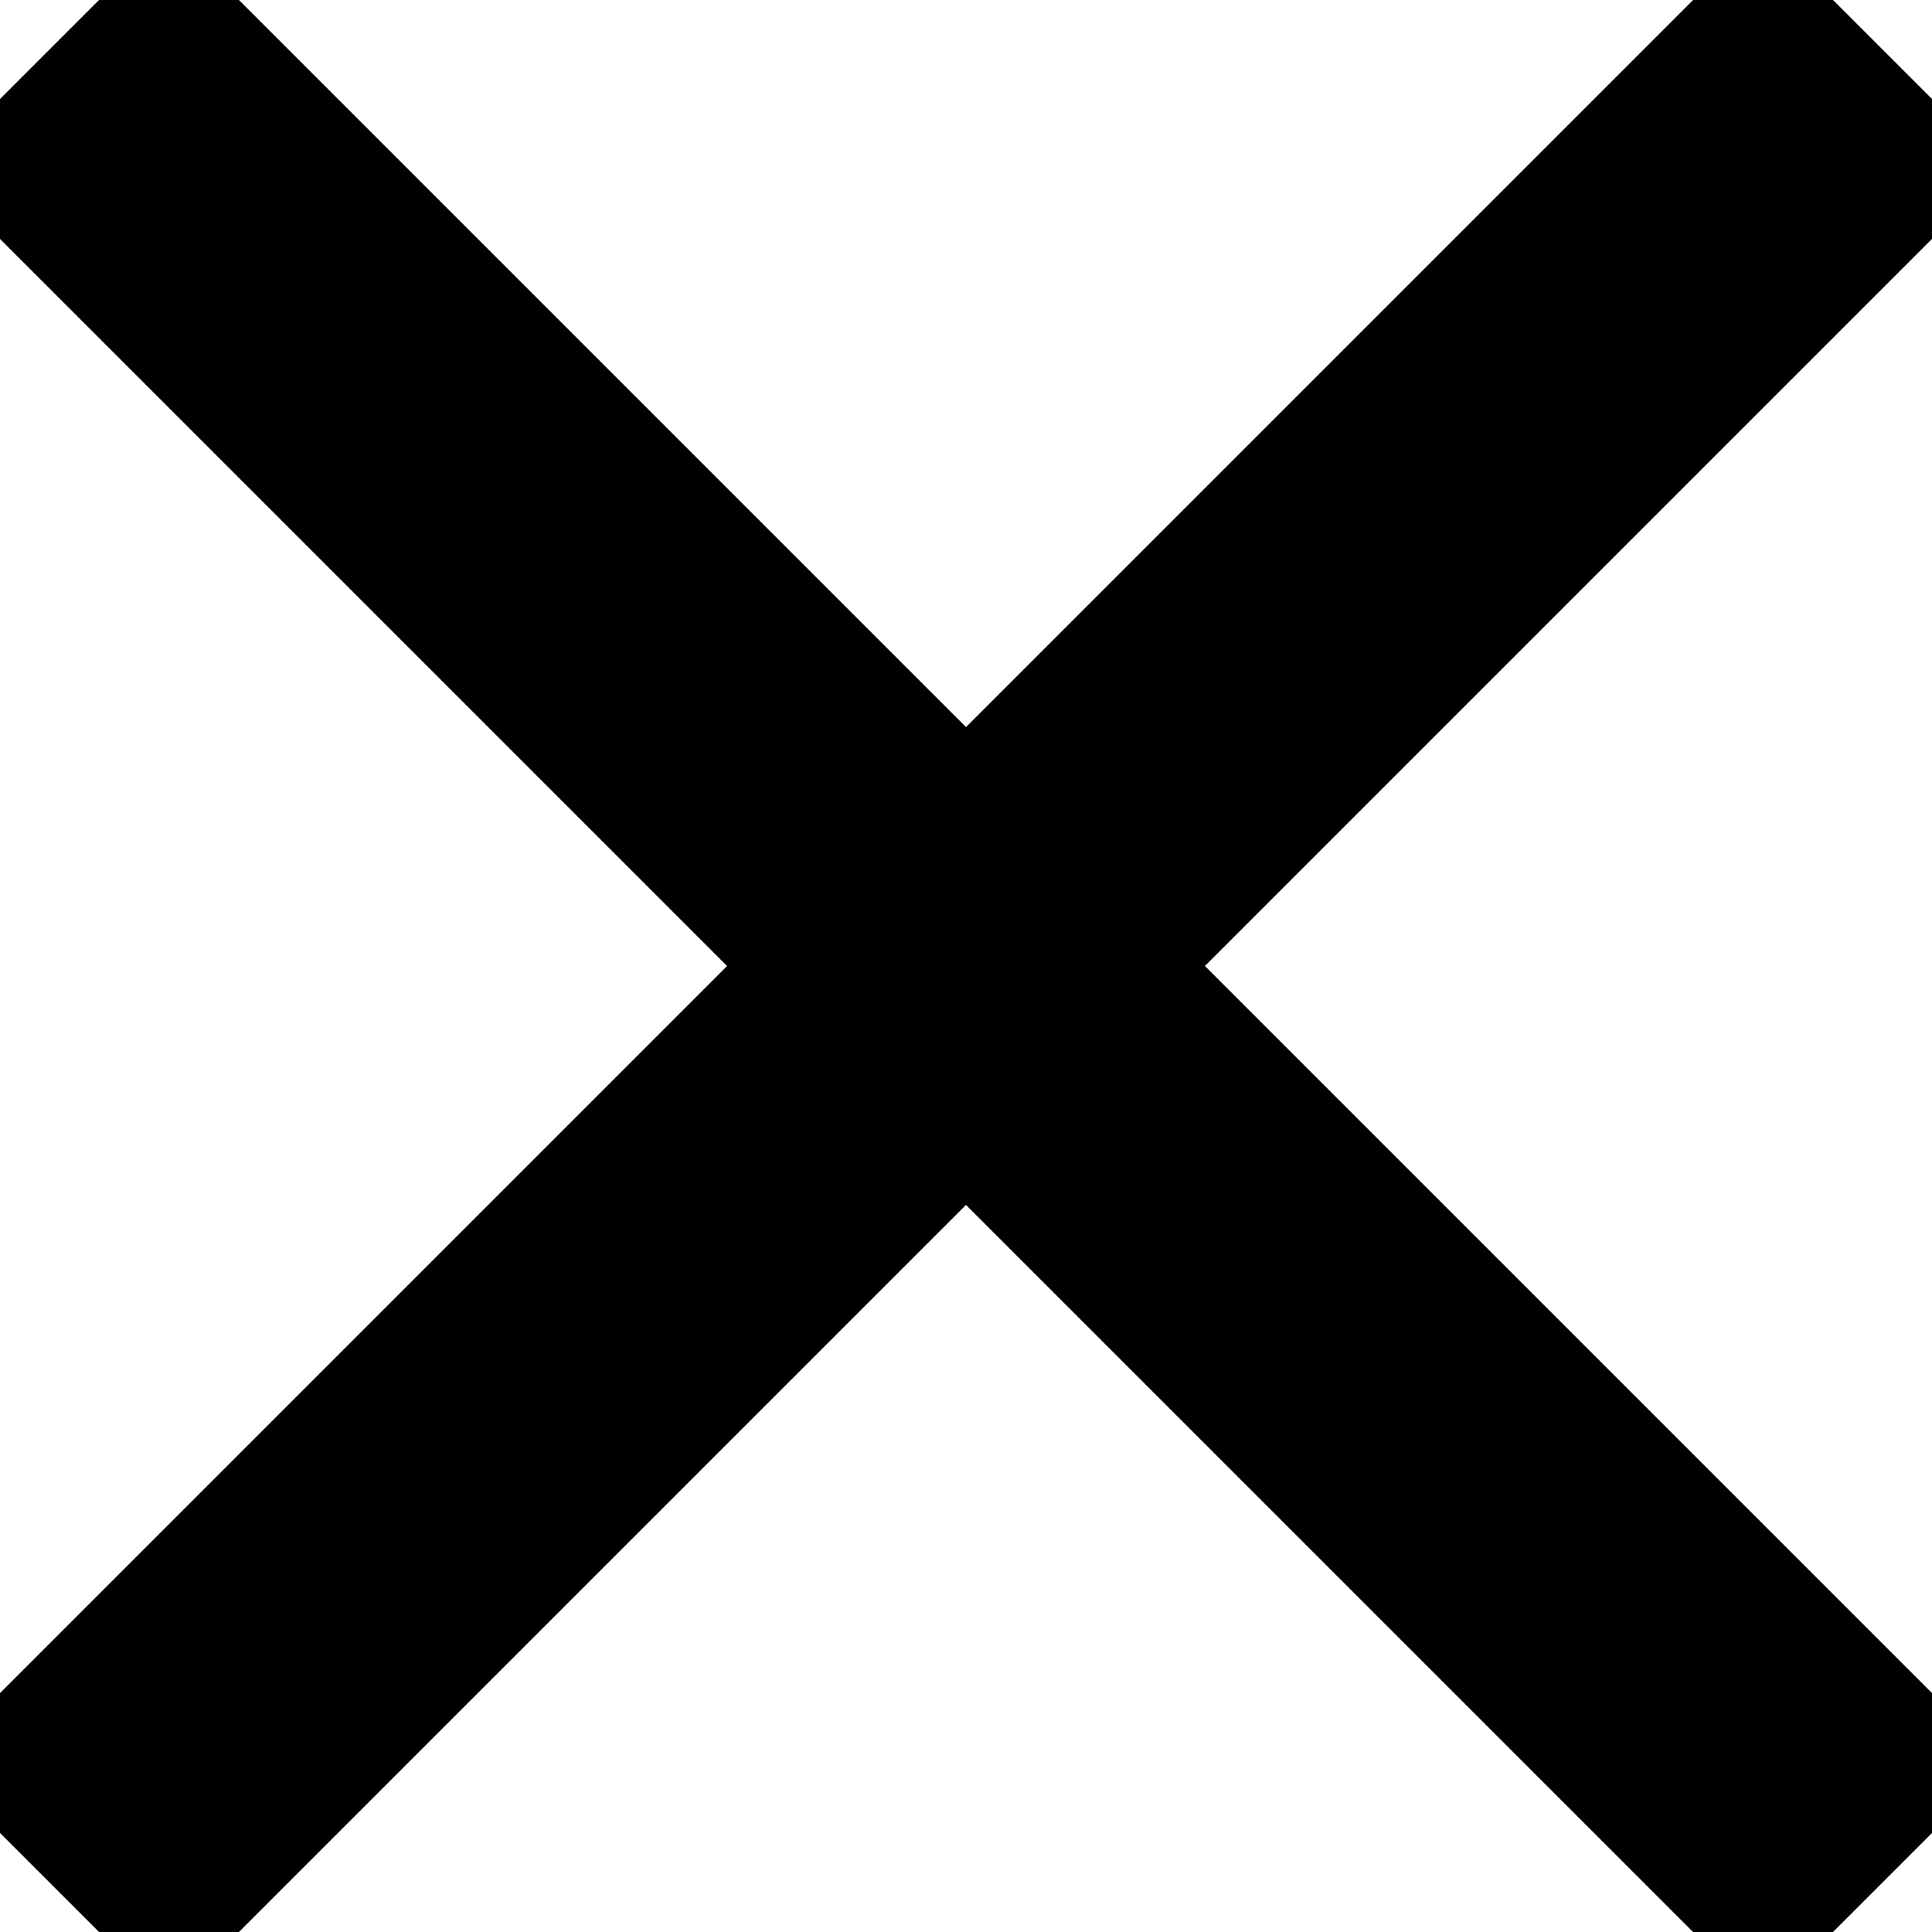 <?xml version="1.0" encoding="UTF-8"?> <svg xmlns="http://www.w3.org/2000/svg" width="157" height="157" viewBox="0 0 157 157" fill="none"> <rect x="13.73" y="-5.685" width="210.655" height="27.457" rx="3.429" transform="rotate(45 13.73 -5.685)" fill="black"></rect> <rect x="-5.684" y="143.269" width="210.655" height="27.457" rx="3.429" transform="rotate(-45 -5.684 143.269)" fill="black"></rect> </svg> 